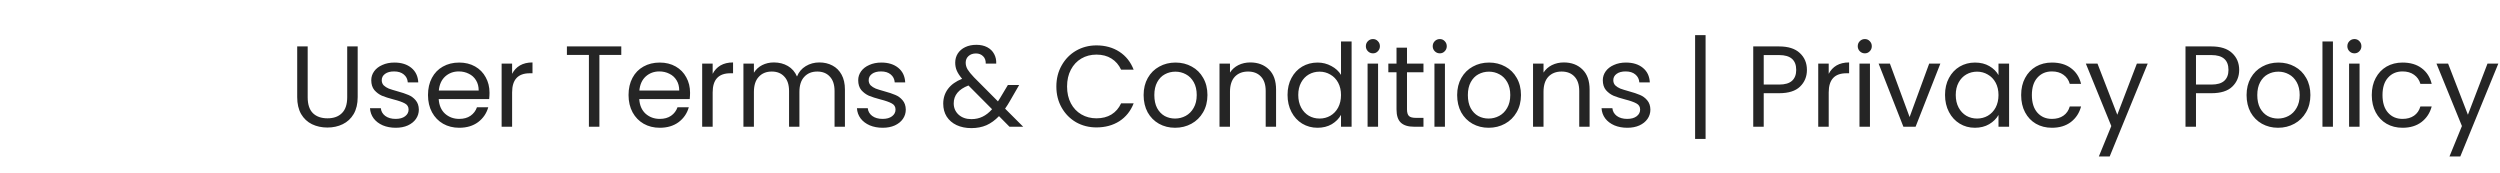 <?xml version="1.0" encoding="UTF-8"?> <svg xmlns="http://www.w3.org/2000/svg" width="434" height="30" viewBox="0 0 434 30" fill="none"><path d="M53.414 8.06V16.88C53.414 18.12 53.715 19.04 54.315 19.64C54.928 20.24 55.775 20.54 56.855 20.54C57.921 20.54 58.755 20.24 59.355 19.64C59.968 19.04 60.275 18.12 60.275 16.88V8.06H62.094V16.86C62.094 18.02 61.861 19 61.395 19.8C60.928 20.587 60.294 21.173 59.495 21.56C58.708 21.947 57.821 22.14 56.834 22.14C55.848 22.14 54.955 21.947 54.154 21.56C53.368 21.173 52.741 20.587 52.275 19.8C51.821 19 51.594 18.02 51.594 16.86V8.06H53.414ZM68.711 22.18C67.871 22.18 67.117 22.04 66.451 21.76C65.784 21.467 65.257 21.067 64.871 20.56C64.484 20.04 64.271 19.447 64.231 18.78H66.111C66.164 19.327 66.417 19.773 66.871 20.12C67.337 20.467 67.944 20.64 68.691 20.64C69.384 20.64 69.931 20.487 70.331 20.18C70.731 19.873 70.931 19.487 70.931 19.02C70.931 18.54 70.717 18.187 70.291 17.96C69.864 17.72 69.204 17.487 68.311 17.26C67.497 17.047 66.831 16.833 66.311 16.62C65.804 16.393 65.364 16.067 64.991 15.64C64.631 15.2 64.451 14.627 64.451 13.92C64.451 13.36 64.617 12.847 64.951 12.38C65.284 11.913 65.757 11.547 66.371 11.28C66.984 11 67.684 10.86 68.471 10.86C69.684 10.86 70.664 11.167 71.411 11.78C72.157 12.393 72.557 13.233 72.611 14.3H70.791C70.751 13.727 70.517 13.267 70.091 12.92C69.677 12.573 69.117 12.4 68.411 12.4C67.757 12.4 67.237 12.54 66.851 12.82C66.464 13.1 66.271 13.467 66.271 13.92C66.271 14.28 66.384 14.58 66.611 14.82C66.851 15.047 67.144 15.233 67.491 15.38C67.851 15.513 68.344 15.667 68.971 15.84C69.757 16.053 70.397 16.267 70.891 16.48C71.384 16.68 71.804 16.987 72.151 17.4C72.511 17.813 72.697 18.353 72.711 19.02C72.711 19.62 72.544 20.16 72.211 20.64C71.877 21.12 71.404 21.5 70.791 21.78C70.191 22.047 69.497 22.18 68.711 22.18ZM84.98 16.1C84.98 16.447 84.96 16.813 84.92 17.2H76.16C76.227 18.28 76.593 19.127 77.26 19.74C77.94 20.34 78.76 20.64 79.72 20.64C80.507 20.64 81.16 20.46 81.68 20.1C82.213 19.727 82.587 19.233 82.8 18.62H84.76C84.466 19.673 83.88 20.533 83 21.2C82.12 21.853 81.026 22.18 79.72 22.18C78.68 22.18 77.746 21.947 76.92 21.48C76.106 21.013 75.466 20.353 75 19.5C74.533 18.633 74.3 17.633 74.3 16.5C74.3 15.367 74.526 14.373 74.98 13.52C75.433 12.667 76.067 12.013 76.88 11.56C77.707 11.093 78.653 10.86 79.72 10.86C80.76 10.86 81.68 11.087 82.48 11.54C83.28 11.993 83.893 12.62 84.32 13.42C84.76 14.207 84.98 15.1 84.98 16.1ZM83.1 15.72C83.1 15.027 82.947 14.433 82.64 13.94C82.333 13.433 81.913 13.053 81.38 12.8C80.86 12.533 80.28 12.4 79.64 12.4C78.72 12.4 77.933 12.693 77.28 13.28C76.64 13.867 76.273 14.68 76.18 15.72H83.1ZM88.902 12.82C89.222 12.193 89.675 11.707 90.262 11.36C90.862 11.013 91.589 10.84 92.442 10.84V12.72H91.962C89.922 12.72 88.902 13.827 88.902 16.04V22H87.082V11.04H88.902V12.82ZM107.855 8.06V9.54H104.055V22H102.235V9.54H98.415V8.06H107.855ZM119.795 16.1C119.795 16.447 119.775 16.813 119.735 17.2H110.975C111.042 18.28 111.409 19.127 112.075 19.74C112.755 20.34 113.575 20.64 114.535 20.64C115.322 20.64 115.975 20.46 116.495 20.1C117.029 19.727 117.402 19.233 117.615 18.62H119.575C119.282 19.673 118.695 20.533 117.815 21.2C116.935 21.853 115.842 22.18 114.535 22.18C113.495 22.18 112.562 21.947 111.735 21.48C110.922 21.013 110.282 20.353 109.815 19.5C109.349 18.633 109.115 17.633 109.115 16.5C109.115 15.367 109.342 14.373 109.795 13.52C110.249 12.667 110.882 12.013 111.695 11.56C112.522 11.093 113.469 10.86 114.535 10.86C115.575 10.86 116.495 11.087 117.295 11.54C118.095 11.993 118.709 12.62 119.135 13.42C119.575 14.207 119.795 15.1 119.795 16.1ZM117.915 15.72C117.915 15.027 117.762 14.433 117.455 13.94C117.149 13.433 116.729 13.053 116.195 12.8C115.675 12.533 115.095 12.4 114.455 12.4C113.535 12.4 112.749 12.693 112.095 13.28C111.455 13.867 111.089 14.68 110.995 15.72H117.915ZM123.718 12.82C124.038 12.193 124.491 11.707 125.078 11.36C125.678 11.013 126.404 10.84 127.258 10.84V12.72H126.778C124.738 12.72 123.718 13.827 123.718 16.04V22H121.898V11.04H123.718V12.82ZM142.239 10.84C143.092 10.84 143.852 11.02 144.519 11.38C145.185 11.727 145.712 12.253 146.099 12.96C146.485 13.667 146.679 14.527 146.679 15.54V22H144.879V15.8C144.879 14.707 144.605 13.873 144.059 13.3C143.525 12.713 142.799 12.42 141.879 12.42C140.932 12.42 140.179 12.727 139.619 13.34C139.059 13.94 138.779 14.813 138.779 15.96V22H136.979V15.8C136.979 14.707 136.705 13.873 136.159 13.3C135.625 12.713 134.899 12.42 133.979 12.42C133.032 12.42 132.279 12.727 131.719 13.34C131.159 13.94 130.879 14.813 130.879 15.96V22H129.059V11.04H130.879V12.62C131.239 12.047 131.719 11.607 132.319 11.3C132.932 10.993 133.605 10.84 134.339 10.84C135.259 10.84 136.072 11.047 136.779 11.46C137.485 11.873 138.012 12.48 138.359 13.28C138.665 12.507 139.172 11.907 139.879 11.48C140.585 11.053 141.372 10.84 142.239 10.84ZM153.244 22.18C152.404 22.18 151.651 22.04 150.984 21.76C150.318 21.467 149.791 21.067 149.404 20.56C149.018 20.04 148.804 19.447 148.764 18.78H150.644C150.698 19.327 150.951 19.773 151.404 20.12C151.871 20.467 152.478 20.64 153.224 20.64C153.918 20.64 154.464 20.487 154.864 20.18C155.264 19.873 155.464 19.487 155.464 19.02C155.464 18.54 155.251 18.187 154.824 17.96C154.398 17.72 153.738 17.487 152.844 17.26C152.031 17.047 151.364 16.833 150.844 16.62C150.338 16.393 149.898 16.067 149.524 15.64C149.164 15.2 148.984 14.627 148.984 13.92C148.984 13.36 149.151 12.847 149.484 12.38C149.818 11.913 150.291 11.547 150.904 11.28C151.518 11 152.218 10.86 153.004 10.86C154.218 10.86 155.198 11.167 155.944 11.78C156.691 12.393 157.091 13.233 157.144 14.3H155.324C155.284 13.727 155.051 13.267 154.624 12.92C154.211 12.573 153.651 12.4 152.944 12.4C152.291 12.4 151.771 12.54 151.384 12.82C150.998 13.1 150.804 13.467 150.804 13.92C150.804 14.28 150.918 14.58 151.144 14.82C151.384 15.047 151.678 15.233 152.024 15.38C152.384 15.513 152.878 15.667 153.504 15.84C154.291 16.053 154.931 16.267 155.424 16.48C155.918 16.68 156.338 16.987 156.684 17.4C157.044 17.813 157.231 18.353 157.244 19.02C157.244 19.62 157.078 20.16 156.744 20.64C156.411 21.12 155.938 21.5 155.324 21.78C154.724 22.047 154.031 22.18 153.244 22.18ZM175.245 22L173.425 20.16C172.745 20.867 172.019 21.393 171.245 21.74C170.472 22.073 169.599 22.24 168.625 22.24C167.665 22.24 166.812 22.067 166.065 21.72C165.332 21.373 164.759 20.88 164.345 20.24C163.945 19.6 163.745 18.853 163.745 18C163.745 17.027 164.019 16.173 164.565 15.44C165.125 14.693 165.945 14.107 167.025 13.68C166.599 13.173 166.292 12.707 166.105 12.28C165.919 11.853 165.825 11.387 165.825 10.88C165.825 10.293 165.972 9.767 166.265 9.3C166.572 8.82 167.005 8.447 167.565 8.18C168.125 7.913 168.772 7.78 169.505 7.78C170.225 7.78 170.852 7.92 171.385 8.2C171.919 8.48 172.319 8.873 172.585 9.38C172.852 9.873 172.972 10.427 172.945 11.04H171.125C171.139 10.493 170.985 10.067 170.665 9.76C170.345 9.44 169.932 9.28 169.425 9.28C168.892 9.28 168.459 9.433 168.125 9.74C167.805 10.033 167.645 10.413 167.645 10.88C167.645 11.28 167.752 11.667 167.965 12.04C168.192 12.413 168.565 12.873 169.085 13.42L173.245 17.6L173.605 17.04L174.965 14.76H176.925L175.285 17.6C175.059 18 174.792 18.42 174.485 18.86L177.625 22H175.245ZM168.625 20.68C169.345 20.68 169.992 20.54 170.565 20.26C171.152 19.98 171.705 19.547 172.225 18.96L168.125 14.84C166.419 15.493 165.565 16.527 165.565 17.94C165.565 18.727 165.845 19.38 166.405 19.9C166.979 20.42 167.719 20.68 168.625 20.68ZM183.383 15.02C183.383 13.66 183.689 12.44 184.303 11.36C184.916 10.267 185.749 9.413 186.803 8.8C187.869 8.187 189.049 7.88 190.343 7.88C191.863 7.88 193.189 8.247 194.323 8.98C195.456 9.713 196.283 10.753 196.803 12.1H194.623C194.236 11.26 193.676 10.613 192.943 10.16C192.223 9.707 191.356 9.48 190.343 9.48C189.369 9.48 188.496 9.707 187.723 10.16C186.949 10.613 186.343 11.26 185.903 12.1C185.463 12.927 185.243 13.9 185.243 15.02C185.243 16.127 185.463 17.1 185.903 17.94C186.343 18.767 186.949 19.407 187.723 19.86C188.496 20.313 189.369 20.54 190.343 20.54C191.356 20.54 192.223 20.32 192.943 19.88C193.676 19.427 194.236 18.78 194.623 17.94H196.803C196.283 19.273 195.456 20.307 194.323 21.04C193.189 21.76 191.863 22.12 190.343 22.12C189.049 22.12 187.869 21.82 186.803 21.22C185.749 20.607 184.916 19.76 184.303 18.68C183.689 17.6 183.383 16.38 183.383 15.02ZM203.992 22.18C202.965 22.18 202.032 21.947 201.192 21.48C200.365 21.013 199.712 20.353 199.232 19.5C198.765 18.633 198.532 17.633 198.532 16.5C198.532 15.38 198.772 14.393 199.252 13.54C199.745 12.673 200.412 12.013 201.252 11.56C202.092 11.093 203.032 10.86 204.072 10.86C205.112 10.86 206.052 11.093 206.892 11.56C207.732 12.013 208.392 12.667 208.872 13.52C209.365 14.373 209.612 15.367 209.612 16.5C209.612 17.633 209.359 18.633 208.852 19.5C208.359 20.353 207.685 21.013 206.832 21.48C205.979 21.947 205.032 22.18 203.992 22.18ZM203.992 20.58C204.645 20.58 205.259 20.427 205.832 20.12C206.405 19.813 206.865 19.353 207.212 18.74C207.572 18.127 207.752 17.38 207.752 16.5C207.752 15.62 207.579 14.873 207.232 14.26C206.885 13.647 206.432 13.193 205.872 12.9C205.312 12.593 204.705 12.44 204.052 12.44C203.385 12.44 202.772 12.593 202.212 12.9C201.665 13.193 201.225 13.647 200.892 14.26C200.559 14.873 200.392 15.62 200.392 16.5C200.392 17.393 200.552 18.147 200.872 18.76C201.205 19.373 201.645 19.833 202.192 20.14C202.739 20.433 203.339 20.58 203.992 20.58ZM217.045 10.84C218.378 10.84 219.458 11.247 220.285 12.06C221.112 12.86 221.525 14.02 221.525 15.54V22H219.725V15.8C219.725 14.707 219.452 13.873 218.905 13.3C218.358 12.713 217.612 12.42 216.665 12.42C215.705 12.42 214.938 12.72 214.365 13.32C213.805 13.92 213.525 14.793 213.525 15.94V22H211.705V11.04H213.525V12.6C213.885 12.04 214.372 11.607 214.985 11.3C215.612 10.993 216.298 10.84 217.045 10.84ZM223.518 16.48C223.518 15.36 223.744 14.38 224.198 13.54C224.651 12.687 225.271 12.027 226.058 11.56C226.858 11.093 227.751 10.86 228.738 10.86C229.591 10.86 230.384 11.06 231.118 11.46C231.851 11.847 232.411 12.36 232.798 13V7.2H234.638V22H232.798V19.94C232.438 20.593 231.904 21.133 231.198 21.56C230.491 21.973 229.664 22.18 228.718 22.18C227.744 22.18 226.858 21.94 226.058 21.46C225.271 20.98 224.651 20.307 224.198 19.44C223.744 18.573 223.518 17.587 223.518 16.48ZM232.798 16.5C232.798 15.673 232.631 14.953 232.298 14.34C231.964 13.727 231.511 13.26 230.938 12.94C230.378 12.607 229.758 12.44 229.078 12.44C228.398 12.44 227.778 12.6 227.218 12.92C226.658 13.24 226.211 13.707 225.878 14.32C225.544 14.933 225.378 15.653 225.378 16.48C225.378 17.32 225.544 18.053 225.878 18.68C226.211 19.293 226.658 19.767 227.218 20.1C227.778 20.42 228.398 20.58 229.078 20.58C229.758 20.58 230.378 20.42 230.938 20.1C231.511 19.767 231.964 19.293 232.298 18.68C232.631 18.053 232.798 17.327 232.798 16.5ZM238.353 9.26C238.007 9.26 237.713 9.14 237.473 8.9C237.233 8.66 237.113 8.367 237.113 8.02C237.113 7.673 237.233 7.38 237.473 7.14C237.713 6.9 238.007 6.78 238.353 6.78C238.687 6.78 238.967 6.9 239.193 7.14C239.433 7.38 239.553 7.673 239.553 8.02C239.553 8.367 239.433 8.66 239.193 8.9C238.967 9.14 238.687 9.26 238.353 9.26ZM239.233 11.04V22H237.413V11.04H239.233ZM244.255 12.54V19C244.255 19.533 244.369 19.913 244.595 20.14C244.822 20.353 245.215 20.46 245.775 20.46H247.115V22H245.475C244.462 22 243.702 21.767 243.195 21.3C242.689 20.833 242.435 20.067 242.435 19V12.54H241.015V11.04H242.435V8.28H244.255V11.04H247.115V12.54H244.255ZM249.96 9.26C249.614 9.26 249.32 9.14 249.08 8.9C248.84 8.66 248.72 8.367 248.72 8.02C248.72 7.673 248.84 7.38 249.08 7.14C249.32 6.9 249.614 6.78 249.96 6.78C250.294 6.78 250.574 6.9 250.8 7.14C251.04 7.38 251.16 7.673 251.16 8.02C251.16 8.367 251.04 8.66 250.8 8.9C250.574 9.14 250.294 9.26 249.96 9.26ZM250.84 11.04V22H249.02V11.04H250.84ZM258.422 22.18C257.396 22.18 256.462 21.947 255.622 21.48C254.796 21.013 254.142 20.353 253.662 19.5C253.196 18.633 252.962 17.633 252.962 16.5C252.962 15.38 253.202 14.393 253.682 13.54C254.176 12.673 254.842 12.013 255.682 11.56C256.522 11.093 257.462 10.86 258.502 10.86C259.542 10.86 260.482 11.093 261.322 11.56C262.162 12.013 262.822 12.667 263.302 13.52C263.796 14.373 264.042 15.367 264.042 16.5C264.042 17.633 263.789 18.633 263.282 19.5C262.789 20.353 262.116 21.013 261.262 21.48C260.409 21.947 259.462 22.18 258.422 22.18ZM258.422 20.58C259.076 20.58 259.689 20.427 260.262 20.12C260.836 19.813 261.296 19.353 261.642 18.74C262.002 18.127 262.182 17.38 262.182 16.5C262.182 15.62 262.009 14.873 261.662 14.26C261.316 13.647 260.862 13.193 260.302 12.9C259.742 12.593 259.136 12.44 258.482 12.44C257.816 12.44 257.202 12.593 256.642 12.9C256.096 13.193 255.656 13.647 255.322 14.26C254.989 14.873 254.822 15.62 254.822 16.5C254.822 17.393 254.982 18.147 255.302 18.76C255.636 19.373 256.076 19.833 256.622 20.14C257.169 20.433 257.769 20.58 258.422 20.58ZM271.475 10.84C272.809 10.84 273.889 11.247 274.715 12.06C275.542 12.86 275.955 14.02 275.955 15.54V22H274.155V15.8C274.155 14.707 273.882 13.873 273.335 13.3C272.789 12.713 272.042 12.42 271.095 12.42C270.135 12.42 269.369 12.72 268.795 13.32C268.235 13.92 267.955 14.793 267.955 15.94V22H266.135V11.04H267.955V12.6C268.315 12.04 268.802 11.607 269.415 11.3C270.042 10.993 270.729 10.84 271.475 10.84ZM282.508 22.18C281.668 22.18 280.915 22.04 280.248 21.76C279.582 21.467 279.055 21.067 278.668 20.56C278.282 20.04 278.068 19.447 278.028 18.78H279.908C279.962 19.327 280.215 19.773 280.668 20.12C281.135 20.467 281.742 20.64 282.488 20.64C283.182 20.64 283.728 20.487 284.128 20.18C284.528 19.873 284.728 19.487 284.728 19.02C284.728 18.54 284.515 18.187 284.088 17.96C283.662 17.72 283.002 17.487 282.108 17.26C281.295 17.047 280.628 16.833 280.108 16.62C279.602 16.393 279.162 16.067 278.788 15.64C278.428 15.2 278.248 14.627 278.248 13.92C278.248 13.36 278.415 12.847 278.748 12.38C279.082 11.913 279.555 11.547 280.168 11.28C280.782 11 281.482 10.86 282.268 10.86C283.482 10.86 284.462 11.167 285.208 11.78C285.955 12.393 286.355 13.233 286.408 14.3H284.588C284.548 13.727 284.315 13.267 283.888 12.92C283.475 12.573 282.915 12.4 282.208 12.4C281.555 12.4 281.035 12.54 280.648 12.82C280.262 13.1 280.068 13.467 280.068 13.92C280.068 14.28 280.182 14.58 280.408 14.82C280.648 15.047 280.942 15.233 281.288 15.38C281.648 15.513 282.142 15.667 282.768 15.84C283.555 16.053 284.195 16.267 284.688 16.48C285.182 16.68 285.602 16.987 285.948 17.4C286.308 17.813 286.495 18.353 286.508 19.02C286.508 19.62 286.342 20.16 286.008 20.64C285.675 21.12 285.202 21.5 284.588 21.78C283.988 22.047 283.295 22.18 282.508 22.18ZM296.09 24.12H294.27V6.1H296.09V24.12ZM313.682 12.14C313.682 13.3 313.282 14.267 312.482 15.04C311.695 15.8 310.489 16.18 308.862 16.18H306.182V22H304.362V8.06H308.862C310.435 8.06 311.629 8.44 312.442 9.2C313.269 9.96 313.682 10.94 313.682 12.14ZM308.862 14.68C309.875 14.68 310.622 14.46 311.102 14.02C311.582 13.58 311.822 12.953 311.822 12.14C311.822 10.42 310.835 9.56 308.862 9.56H306.182V14.68H308.862ZM317.464 12.82C317.784 12.193 318.237 11.707 318.824 11.36C319.424 11.013 320.151 10.84 321.004 10.84V12.72H320.524C318.484 12.72 317.464 13.827 317.464 16.04V22H315.644V11.04H317.464V12.82ZM323.745 9.26C323.398 9.26 323.105 9.14 322.865 8.9C322.625 8.66 322.505 8.367 322.505 8.02C322.505 7.673 322.625 7.38 322.865 7.14C323.105 6.9 323.398 6.78 323.745 6.78C324.078 6.78 324.358 6.9 324.585 7.14C324.825 7.38 324.945 7.673 324.945 8.02C324.945 8.367 324.825 8.66 324.585 8.9C324.358 9.14 324.078 9.26 323.745 9.26ZM324.625 11.04V22H322.805V11.04H324.625ZM331.507 20.32L334.907 11.04H336.847L332.547 22H330.427L326.127 11.04H328.087L331.507 20.32ZM337.658 16.48C337.658 15.36 337.884 14.38 338.338 13.54C338.791 12.687 339.411 12.027 340.198 11.56C340.998 11.093 341.884 10.86 342.858 10.86C343.818 10.86 344.651 11.067 345.358 11.48C346.064 11.893 346.591 12.413 346.938 13.04V11.04H348.778V22H346.938V19.96C346.578 20.6 346.038 21.133 345.318 21.56C344.611 21.973 343.784 22.18 342.838 22.18C341.864 22.18 340.984 21.94 340.198 21.46C339.411 20.98 338.791 20.307 338.338 19.44C337.884 18.573 337.658 17.587 337.658 16.48ZM346.938 16.5C346.938 15.673 346.771 14.953 346.438 14.34C346.104 13.727 345.651 13.26 345.078 12.94C344.518 12.607 343.898 12.44 343.218 12.44C342.538 12.44 341.918 12.6 341.358 12.92C340.798 13.24 340.351 13.707 340.018 14.32C339.684 14.933 339.518 15.653 339.518 16.48C339.518 17.32 339.684 18.053 340.018 18.68C340.351 19.293 340.798 19.767 341.358 20.1C341.918 20.42 342.538 20.58 343.218 20.58C343.898 20.58 344.518 20.42 345.078 20.1C345.651 19.767 346.104 19.293 346.438 18.68C346.771 18.053 346.938 17.327 346.938 16.5ZM350.873 16.5C350.873 15.367 351.1 14.38 351.553 13.54C352.007 12.687 352.633 12.027 353.433 11.56C354.247 11.093 355.173 10.86 356.213 10.86C357.56 10.86 358.667 11.187 359.533 11.84C360.413 12.493 360.993 13.4 361.273 14.56H359.313C359.127 13.893 358.76 13.367 358.213 12.98C357.68 12.593 357.013 12.4 356.213 12.4C355.173 12.4 354.333 12.76 353.693 13.48C353.053 14.187 352.733 15.193 352.733 16.5C352.733 17.82 353.053 18.84 353.693 19.56C354.333 20.28 355.173 20.64 356.213 20.64C357.013 20.64 357.68 20.453 358.213 20.08C358.747 19.707 359.113 19.173 359.313 18.48H361.273C360.98 19.6 360.393 20.5 359.513 21.18C358.633 21.847 357.533 22.18 356.213 22.18C355.173 22.18 354.247 21.947 353.433 21.48C352.633 21.013 352.007 20.353 351.553 19.5C351.1 18.647 350.873 17.647 350.873 16.5ZM372.842 11.04L366.242 27.16H364.362L366.522 21.88L362.102 11.04H364.122L367.562 19.92L370.962 11.04H372.842ZM388.723 12.14C388.723 13.3 388.323 14.267 387.523 15.04C386.737 15.8 385.53 16.18 383.903 16.18H381.223V22H379.403V8.06H383.903C385.477 8.06 386.67 8.44 387.483 9.2C388.31 9.96 388.723 10.94 388.723 12.14ZM383.903 14.68C384.917 14.68 385.663 14.46 386.143 14.02C386.623 13.58 386.863 12.953 386.863 12.14C386.863 10.42 385.877 9.56 383.903 9.56H381.223V14.68H383.903ZM395.465 22.18C394.439 22.18 393.505 21.947 392.665 21.48C391.839 21.013 391.185 20.353 390.705 19.5C390.239 18.633 390.005 17.633 390.005 16.5C390.005 15.38 390.245 14.393 390.725 13.54C391.219 12.673 391.885 12.013 392.725 11.56C393.565 11.093 394.505 10.86 395.545 10.86C396.585 10.86 397.525 11.093 398.365 11.56C399.205 12.013 399.865 12.667 400.345 13.52C400.839 14.373 401.085 15.367 401.085 16.5C401.085 17.633 400.832 18.633 400.325 19.5C399.832 20.353 399.159 21.013 398.305 21.48C397.452 21.947 396.505 22.18 395.465 22.18ZM395.465 20.58C396.119 20.58 396.732 20.427 397.305 20.12C397.879 19.813 398.339 19.353 398.685 18.74C399.045 18.127 399.225 17.38 399.225 16.5C399.225 15.62 399.052 14.873 398.705 14.26C398.359 13.647 397.905 13.193 397.345 12.9C396.785 12.593 396.179 12.44 395.525 12.44C394.859 12.44 394.245 12.593 393.685 12.9C393.139 13.193 392.699 13.647 392.365 14.26C392.032 14.873 391.865 15.62 391.865 16.5C391.865 17.393 392.025 18.147 392.345 18.76C392.679 19.373 393.119 19.833 393.665 20.14C394.212 20.433 394.812 20.58 395.465 20.58ZM404.998 7.2V22H403.178V7.2H404.998ZM408.74 9.26C408.393 9.26 408.1 9.14 407.86 8.9C407.62 8.66 407.5 8.367 407.5 8.02C407.5 7.673 407.62 7.38 407.86 7.14C408.1 6.9 408.393 6.78 408.74 6.78C409.073 6.78 409.353 6.9 409.58 7.14C409.82 7.38 409.94 7.673 409.94 8.02C409.94 8.367 409.82 8.66 409.58 8.9C409.353 9.14 409.073 9.26 408.74 9.26ZM409.62 11.04V22H407.8V11.04H409.62ZM411.742 16.5C411.742 15.367 411.969 14.38 412.422 13.54C412.875 12.687 413.502 12.027 414.302 11.56C415.115 11.093 416.042 10.86 417.082 10.86C418.429 10.86 419.535 11.187 420.402 11.84C421.282 12.493 421.862 13.4 422.142 14.56H420.182C419.995 13.893 419.629 13.367 419.082 12.98C418.549 12.593 417.882 12.4 417.082 12.4C416.042 12.4 415.202 12.76 414.562 13.48C413.922 14.187 413.602 15.193 413.602 16.5C413.602 17.82 413.922 18.84 414.562 19.56C415.202 20.28 416.042 20.64 417.082 20.64C417.882 20.64 418.549 20.453 419.082 20.08C419.615 19.707 419.982 19.173 420.182 18.48H422.142C421.849 19.6 421.262 20.5 420.382 21.18C419.502 21.847 418.402 22.18 417.082 22.18C416.042 22.18 415.115 21.947 414.302 21.48C413.502 21.013 412.875 20.353 412.422 19.5C411.969 18.647 411.742 17.647 411.742 16.5ZM433.71 11.04L427.11 27.16H425.23L427.39 21.88L422.97 11.04H424.99L428.43 19.92L431.83 11.04H433.71Z" fill="#252525"></path></svg> 